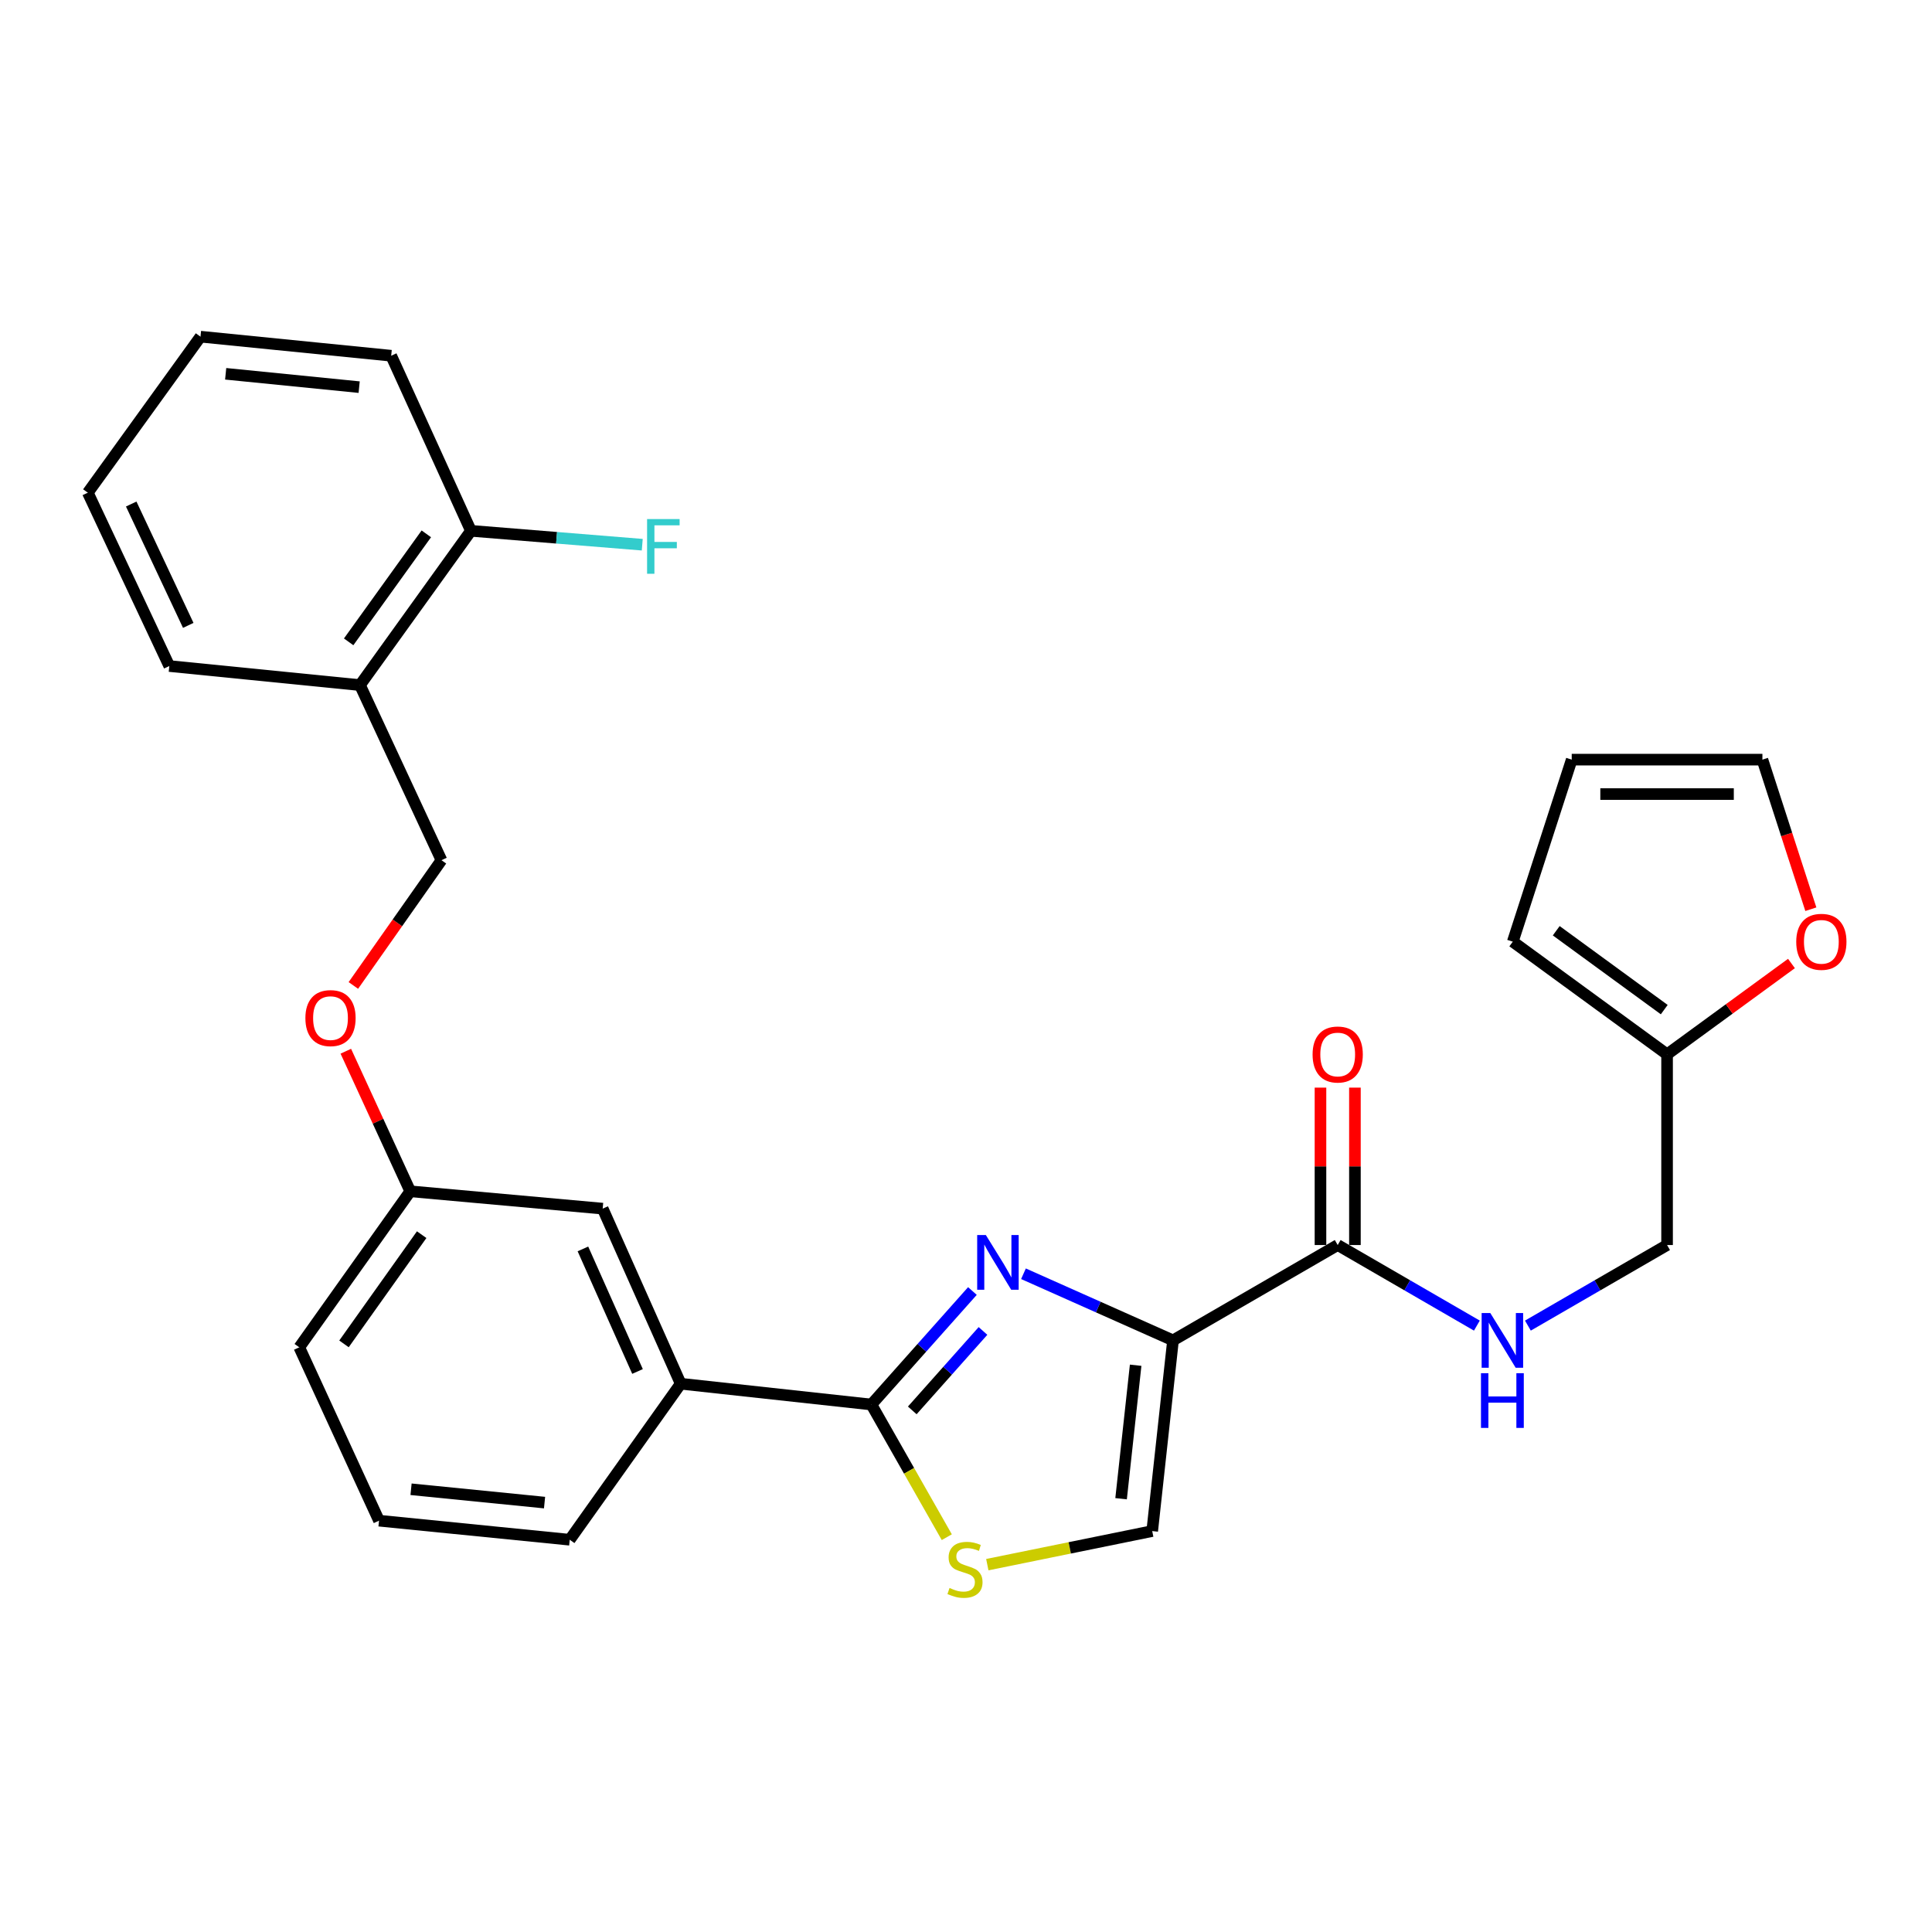 <?xml version='1.0' encoding='iso-8859-1'?>
<svg version='1.1' baseProfile='full'
              xmlns='http://www.w3.org/2000/svg'
                      xmlns:rdkit='http://www.rdkit.org/xml'
                      xmlns:xlink='http://www.w3.org/1999/xlink'
                  xml:space='preserve'
width='1000px' height='1000px' viewBox='0 0 1000 1000'>
<!-- END OF HEADER -->
<rect style='opacity:1.0;fill:#FFFFFF;stroke:none' width='1000' height='1000' x='0' y='0'> </rect>
<path class='bond-0' d='M 862.875,545.724 L 862.875,644.428' style='fill:none;fill-rule:evenodd;stroke:#000000;stroke-width:6px;stroke-linecap:butt;stroke-linejoin:miter;stroke-opacity:1' />
<path class='bond-1' d='M 862.875,545.724 L 895.066,522.214' style='fill:none;fill-rule:evenodd;stroke:#000000;stroke-width:6px;stroke-linecap:butt;stroke-linejoin:miter;stroke-opacity:1' />
<path class='bond-1' d='M 895.066,522.214 L 927.257,498.703' style='fill:none;fill-rule:evenodd;stroke:#FF0000;stroke-width:6px;stroke-linecap:butt;stroke-linejoin:miter;stroke-opacity:1' />
<path class='bond-2' d='M 862.875,545.724 L 783.011,487.403' style='fill:none;fill-rule:evenodd;stroke:#000000;stroke-width:6px;stroke-linecap:butt;stroke-linejoin:miter;stroke-opacity:1' />
<path class='bond-2' d='M 861.41,522.577 L 805.505,481.753' style='fill:none;fill-rule:evenodd;stroke:#000000;stroke-width:6px;stroke-linecap:butt;stroke-linejoin:miter;stroke-opacity:1' />
<path class='bond-3' d='M 692.39,644.428 L 728.41,665.279' style='fill:none;fill-rule:evenodd;stroke:#000000;stroke-width:6px;stroke-linecap:butt;stroke-linejoin:miter;stroke-opacity:1' />
<path class='bond-3' d='M 728.41,665.279 L 764.43,686.131' style='fill:none;fill-rule:evenodd;stroke:#0000FF;stroke-width:6px;stroke-linecap:butt;stroke-linejoin:miter;stroke-opacity:1' />
<path class='bond-4' d='M 701.305,644.428 L 701.305,603.69' style='fill:none;fill-rule:evenodd;stroke:#000000;stroke-width:6px;stroke-linecap:butt;stroke-linejoin:miter;stroke-opacity:1' />
<path class='bond-4' d='M 701.305,603.69 L 701.305,562.952' style='fill:none;fill-rule:evenodd;stroke:#FF0000;stroke-width:6px;stroke-linecap:butt;stroke-linejoin:miter;stroke-opacity:1' />
<path class='bond-4' d='M 683.476,644.428 L 683.476,603.69' style='fill:none;fill-rule:evenodd;stroke:#000000;stroke-width:6px;stroke-linecap:butt;stroke-linejoin:miter;stroke-opacity:1' />
<path class='bond-4' d='M 683.476,603.69 L 683.476,562.952' style='fill:none;fill-rule:evenodd;stroke:#FF0000;stroke-width:6px;stroke-linecap:butt;stroke-linejoin:miter;stroke-opacity:1' />
<path class='bond-5' d='M 692.39,644.428 L 607.148,693.774' style='fill:none;fill-rule:evenodd;stroke:#000000;stroke-width:6px;stroke-linecap:butt;stroke-linejoin:miter;stroke-opacity:1' />
<path class='bond-6' d='M 790.835,686.131 L 826.855,665.279' style='fill:none;fill-rule:evenodd;stroke:#0000FF;stroke-width:6px;stroke-linecap:butt;stroke-linejoin:miter;stroke-opacity:1' />
<path class='bond-6' d='M 826.855,665.279 L 862.875,644.428' style='fill:none;fill-rule:evenodd;stroke:#000000;stroke-width:6px;stroke-linecap:butt;stroke-linejoin:miter;stroke-opacity:1' />
<path class='bond-7' d='M 451.025,726.976 L 470.543,761.311' style='fill:none;fill-rule:evenodd;stroke:#000000;stroke-width:6px;stroke-linecap:butt;stroke-linejoin:miter;stroke-opacity:1' />
<path class='bond-7' d='M 470.543,761.311 L 490.06,795.647' style='fill:none;fill-rule:evenodd;stroke:#CCCC00;stroke-width:6px;stroke-linecap:butt;stroke-linejoin:miter;stroke-opacity:1' />
<path class='bond-8' d='M 451.025,726.976 L 477.174,697.604' style='fill:none;fill-rule:evenodd;stroke:#000000;stroke-width:6px;stroke-linecap:butt;stroke-linejoin:miter;stroke-opacity:1' />
<path class='bond-8' d='M 477.174,697.604 L 503.324,668.231' style='fill:none;fill-rule:evenodd;stroke:#0000FF;stroke-width:6px;stroke-linecap:butt;stroke-linejoin:miter;stroke-opacity:1' />
<path class='bond-8' d='M 472.186,730.019 L 490.491,709.459' style='fill:none;fill-rule:evenodd;stroke:#000000;stroke-width:6px;stroke-linecap:butt;stroke-linejoin:miter;stroke-opacity:1' />
<path class='bond-8' d='M 490.491,709.459 L 508.796,688.898' style='fill:none;fill-rule:evenodd;stroke:#0000FF;stroke-width:6px;stroke-linecap:butt;stroke-linejoin:miter;stroke-opacity:1' />
<path class='bond-9' d='M 451.025,726.976 L 352.322,716.209' style='fill:none;fill-rule:evenodd;stroke:#000000;stroke-width:6px;stroke-linecap:butt;stroke-linejoin:miter;stroke-opacity:1' />
<path class='bond-10' d='M 511.032,809.865 L 553.707,801.171' style='fill:none;fill-rule:evenodd;stroke:#CCCC00;stroke-width:6px;stroke-linecap:butt;stroke-linejoin:miter;stroke-opacity:1' />
<path class='bond-10' d='M 553.707,801.171 L 596.381,792.478' style='fill:none;fill-rule:evenodd;stroke:#000000;stroke-width:6px;stroke-linecap:butt;stroke-linejoin:miter;stroke-opacity:1' />
<path class='bond-11' d='M 596.381,792.478 L 607.148,693.774' style='fill:none;fill-rule:evenodd;stroke:#000000;stroke-width:6px;stroke-linecap:butt;stroke-linejoin:miter;stroke-opacity:1' />
<path class='bond-11' d='M 580.272,775.739 L 587.809,706.646' style='fill:none;fill-rule:evenodd;stroke:#000000;stroke-width:6px;stroke-linecap:butt;stroke-linejoin:miter;stroke-opacity:1' />
<path class='bond-12' d='M 607.148,693.774 L 568.447,676.533' style='fill:none;fill-rule:evenodd;stroke:#000000;stroke-width:6px;stroke-linecap:butt;stroke-linejoin:miter;stroke-opacity:1' />
<path class='bond-12' d='M 568.447,676.533 L 529.747,659.291' style='fill:none;fill-rule:evenodd;stroke:#0000FF;stroke-width:6px;stroke-linecap:butt;stroke-linejoin:miter;stroke-opacity:1' />
<path class='bond-13' d='M 186.324,354.607 L 243.753,274.753' style='fill:none;fill-rule:evenodd;stroke:#000000;stroke-width:6px;stroke-linecap:butt;stroke-linejoin:miter;stroke-opacity:1' />
<path class='bond-13' d='M 180.463,332.219 L 220.664,276.321' style='fill:none;fill-rule:evenodd;stroke:#000000;stroke-width:6px;stroke-linecap:butt;stroke-linejoin:miter;stroke-opacity:1' />
<path class='bond-14' d='M 186.324,354.607 L 228.499,445.238' style='fill:none;fill-rule:evenodd;stroke:#000000;stroke-width:6px;stroke-linecap:butt;stroke-linejoin:miter;stroke-opacity:1' />
<path class='bond-15' d='M 186.324,354.607 L 87.63,344.742' style='fill:none;fill-rule:evenodd;stroke:#000000;stroke-width:6px;stroke-linecap:butt;stroke-linejoin:miter;stroke-opacity:1' />
<path class='bond-16' d='M 178.995,544.114 L 195.669,580.364' style='fill:none;fill-rule:evenodd;stroke:#FF0000;stroke-width:6px;stroke-linecap:butt;stroke-linejoin:miter;stroke-opacity:1' />
<path class='bond-16' d='M 195.669,580.364 L 212.344,616.614' style='fill:none;fill-rule:evenodd;stroke:#000000;stroke-width:6px;stroke-linecap:butt;stroke-linejoin:miter;stroke-opacity:1' />
<path class='bond-17' d='M 182.898,510.069 L 205.698,477.654' style='fill:none;fill-rule:evenodd;stroke:#FF0000;stroke-width:6px;stroke-linecap:butt;stroke-linejoin:miter;stroke-opacity:1' />
<path class='bond-17' d='M 205.698,477.654 L 228.499,445.238' style='fill:none;fill-rule:evenodd;stroke:#000000;stroke-width:6px;stroke-linecap:butt;stroke-linejoin:miter;stroke-opacity:1' />
<path class='bond-18' d='M 243.753,274.753 L 288.091,278.347' style='fill:none;fill-rule:evenodd;stroke:#000000;stroke-width:6px;stroke-linecap:butt;stroke-linejoin:miter;stroke-opacity:1' />
<path class='bond-18' d='M 288.091,278.347 L 332.43,281.94' style='fill:none;fill-rule:evenodd;stroke:#33CCCC;stroke-width:6px;stroke-linecap:butt;stroke-linejoin:miter;stroke-opacity:1' />
<path class='bond-19' d='M 243.753,274.753 L 202.479,184.122' style='fill:none;fill-rule:evenodd;stroke:#000000;stroke-width:6px;stroke-linecap:butt;stroke-linejoin:miter;stroke-opacity:1' />
<path class='bond-20' d='M 196.179,787.099 L 294.892,796.965' style='fill:none;fill-rule:evenodd;stroke:#000000;stroke-width:6px;stroke-linecap:butt;stroke-linejoin:miter;stroke-opacity:1' />
<path class='bond-20' d='M 212.759,770.838 L 281.858,777.744' style='fill:none;fill-rule:evenodd;stroke:#000000;stroke-width:6px;stroke-linecap:butt;stroke-linejoin:miter;stroke-opacity:1' />
<path class='bond-21' d='M 196.179,787.099 L 154.905,697.37' style='fill:none;fill-rule:evenodd;stroke:#000000;stroke-width:6px;stroke-linecap:butt;stroke-linejoin:miter;stroke-opacity:1' />
<path class='bond-22' d='M 294.892,796.965 L 352.322,716.209' style='fill:none;fill-rule:evenodd;stroke:#000000;stroke-width:6px;stroke-linecap:butt;stroke-linejoin:miter;stroke-opacity:1' />
<path class='bond-23' d='M 352.322,716.209 L 311.949,625.588' style='fill:none;fill-rule:evenodd;stroke:#000000;stroke-width:6px;stroke-linecap:butt;stroke-linejoin:miter;stroke-opacity:1' />
<path class='bond-23' d='M 329.98,709.872 L 301.719,646.437' style='fill:none;fill-rule:evenodd;stroke:#000000;stroke-width:6px;stroke-linecap:butt;stroke-linejoin:miter;stroke-opacity:1' />
<path class='bond-24' d='M 311.949,625.588 L 212.344,616.614' style='fill:none;fill-rule:evenodd;stroke:#000000;stroke-width:6px;stroke-linecap:butt;stroke-linejoin:miter;stroke-opacity:1' />
<path class='bond-25' d='M 212.344,616.614 L 154.905,697.37' style='fill:none;fill-rule:evenodd;stroke:#000000;stroke-width:6px;stroke-linecap:butt;stroke-linejoin:miter;stroke-opacity:1' />
<path class='bond-25' d='M 218.257,639.061 L 178.049,695.59' style='fill:none;fill-rule:evenodd;stroke:#000000;stroke-width:6px;stroke-linecap:butt;stroke-linejoin:miter;stroke-opacity:1' />
<path class='bond-26' d='M 87.63,344.742 L 45.455,255.012' style='fill:none;fill-rule:evenodd;stroke:#000000;stroke-width:6px;stroke-linecap:butt;stroke-linejoin:miter;stroke-opacity:1' />
<path class='bond-26' d='M 97.439,323.698 L 67.916,260.887' style='fill:none;fill-rule:evenodd;stroke:#000000;stroke-width:6px;stroke-linecap:butt;stroke-linejoin:miter;stroke-opacity:1' />
<path class='bond-27' d='M 202.479,184.122 L 103.775,174.257' style='fill:none;fill-rule:evenodd;stroke:#000000;stroke-width:6px;stroke-linecap:butt;stroke-linejoin:miter;stroke-opacity:1' />
<path class='bond-27' d='M 185.9,200.383 L 116.808,193.477' style='fill:none;fill-rule:evenodd;stroke:#000000;stroke-width:6px;stroke-linecap:butt;stroke-linejoin:miter;stroke-opacity:1' />
<path class='bond-28' d='M 45.455,255.012 L 103.775,174.257' style='fill:none;fill-rule:evenodd;stroke:#000000;stroke-width:6px;stroke-linecap:butt;stroke-linejoin:miter;stroke-opacity:1' />
<path class='bond-29' d='M 937.291,470.608 L 924.756,431.897' style='fill:none;fill-rule:evenodd;stroke:#FF0000;stroke-width:6px;stroke-linecap:butt;stroke-linejoin:miter;stroke-opacity:1' />
<path class='bond-29' d='M 924.756,431.897 L 912.222,393.187' style='fill:none;fill-rule:evenodd;stroke:#000000;stroke-width:6px;stroke-linecap:butt;stroke-linejoin:miter;stroke-opacity:1' />
<path class='bond-30' d='M 912.222,393.187 L 813.518,393.187' style='fill:none;fill-rule:evenodd;stroke:#000000;stroke-width:6px;stroke-linecap:butt;stroke-linejoin:miter;stroke-opacity:1' />
<path class='bond-30' d='M 897.416,411.016 L 828.324,411.016' style='fill:none;fill-rule:evenodd;stroke:#000000;stroke-width:6px;stroke-linecap:butt;stroke-linejoin:miter;stroke-opacity:1' />
<path class='bond-31' d='M 813.518,393.187 L 783.011,487.403' style='fill:none;fill-rule:evenodd;stroke:#000000;stroke-width:6px;stroke-linecap:butt;stroke-linejoin:miter;stroke-opacity:1' />
<path  class='atom-2' d='M 771.373 679.614
L 780.653 694.614
Q 781.573 696.094, 783.053 698.774
Q 784.533 701.454, 784.613 701.614
L 784.613 679.614
L 788.373 679.614
L 788.373 707.934
L 784.493 707.934
L 774.533 691.534
Q 773.373 689.614, 772.133 687.414
Q 770.933 685.214, 770.573 684.534
L 770.573 707.934
L 766.893 707.934
L 766.893 679.614
L 771.373 679.614
' fill='#0000FF'/>
<path  class='atom-2' d='M 766.553 710.766
L 770.393 710.766
L 770.393 722.806
L 784.873 722.806
L 784.873 710.766
L 788.713 710.766
L 788.713 739.086
L 784.873 739.086
L 784.873 726.006
L 770.393 726.006
L 770.393 739.086
L 766.553 739.086
L 766.553 710.766
' fill='#0000FF'/>
<path  class='atom-3' d='M 679.39 545.804
Q 679.39 539.004, 682.75 535.204
Q 686.11 531.404, 692.39 531.404
Q 698.67 531.404, 702.03 535.204
Q 705.39 539.004, 705.39 545.804
Q 705.39 552.684, 701.99 556.604
Q 698.59 560.484, 692.39 560.484
Q 686.15 560.484, 682.75 556.604
Q 679.39 552.724, 679.39 545.804
M 692.39 557.284
Q 696.71 557.284, 699.03 554.404
Q 701.39 551.484, 701.39 545.804
Q 701.39 540.244, 699.03 537.444
Q 696.71 534.604, 692.39 534.604
Q 688.07 534.604, 685.71 537.404
Q 683.39 540.204, 683.39 545.804
Q 683.39 551.524, 685.71 554.404
Q 688.07 557.284, 692.39 557.284
' fill='#FF0000'/>
<path  class='atom-6' d='M 491.48 821.938
Q 491.8 822.058, 493.12 822.618
Q 494.44 823.178, 495.88 823.538
Q 497.36 823.858, 498.8 823.858
Q 501.48 823.858, 503.04 822.578
Q 504.6 821.258, 504.6 818.978
Q 504.6 817.418, 503.8 816.458
Q 503.04 815.498, 501.84 814.978
Q 500.64 814.458, 498.64 813.858
Q 496.12 813.098, 494.6 812.378
Q 493.12 811.658, 492.04 810.138
Q 491 808.618, 491 806.058
Q 491 802.498, 493.4 800.298
Q 495.84 798.098, 500.64 798.098
Q 503.92 798.098, 507.64 799.658
L 506.72 802.738
Q 503.32 801.338, 500.76 801.338
Q 498 801.338, 496.48 802.498
Q 494.96 803.618, 495 805.578
Q 495 807.098, 495.76 808.018
Q 496.56 808.938, 497.68 809.458
Q 498.84 809.978, 500.76 810.578
Q 503.32 811.378, 504.84 812.178
Q 506.36 812.978, 507.44 814.618
Q 508.56 816.218, 508.56 818.978
Q 508.56 822.898, 505.92 825.018
Q 503.32 827.098, 498.96 827.098
Q 496.44 827.098, 494.52 826.538
Q 492.64 826.018, 490.4 825.098
L 491.48 821.938
' fill='#CCCC00'/>
<path  class='atom-9' d='M 510.267 639.241
L 519.547 654.241
Q 520.467 655.721, 521.947 658.401
Q 523.427 661.081, 523.507 661.241
L 523.507 639.241
L 527.267 639.241
L 527.267 667.561
L 523.387 667.561
L 513.427 651.161
Q 512.267 649.241, 511.027 647.041
Q 509.827 644.841, 509.467 644.161
L 509.467 667.561
L 505.787 667.561
L 505.787 639.241
L 510.267 639.241
' fill='#0000FF'/>
<path  class='atom-11' d='M 158.07 526.965
Q 158.07 520.165, 161.43 516.365
Q 164.79 512.565, 171.07 512.565
Q 177.35 512.565, 180.71 516.365
Q 184.07 520.165, 184.07 526.965
Q 184.07 533.845, 180.67 537.765
Q 177.27 541.645, 171.07 541.645
Q 164.83 541.645, 161.43 537.765
Q 158.07 533.885, 158.07 526.965
M 171.07 538.445
Q 175.39 538.445, 177.71 535.565
Q 180.07 532.645, 180.07 526.965
Q 180.07 521.405, 177.71 518.605
Q 175.39 515.765, 171.07 515.765
Q 166.75 515.765, 164.39 518.565
Q 162.07 521.365, 162.07 526.965
Q 162.07 532.685, 164.39 535.565
Q 166.75 538.445, 171.07 538.445
' fill='#FF0000'/>
<path  class='atom-19' d='M 334.928 268.665
L 351.768 268.665
L 351.768 271.905
L 338.728 271.905
L 338.728 280.505
L 350.328 280.505
L 350.328 283.785
L 338.728 283.785
L 338.728 296.985
L 334.928 296.985
L 334.928 268.665
' fill='#33CCCC'/>
<path  class='atom-25' d='M 929.729 487.483
Q 929.729 480.683, 933.089 476.883
Q 936.449 473.083, 942.729 473.083
Q 949.009 473.083, 952.369 476.883
Q 955.729 480.683, 955.729 487.483
Q 955.729 494.363, 952.329 498.283
Q 948.929 502.163, 942.729 502.163
Q 936.489 502.163, 933.089 498.283
Q 929.729 494.403, 929.729 487.483
M 942.729 498.963
Q 947.049 498.963, 949.369 496.083
Q 951.729 493.163, 951.729 487.483
Q 951.729 481.923, 949.369 479.123
Q 947.049 476.283, 942.729 476.283
Q 938.409 476.283, 936.049 479.083
Q 933.729 481.883, 933.729 487.483
Q 933.729 493.203, 936.049 496.083
Q 938.409 498.963, 942.729 498.963
' fill='#FF0000'/>
</svg>
